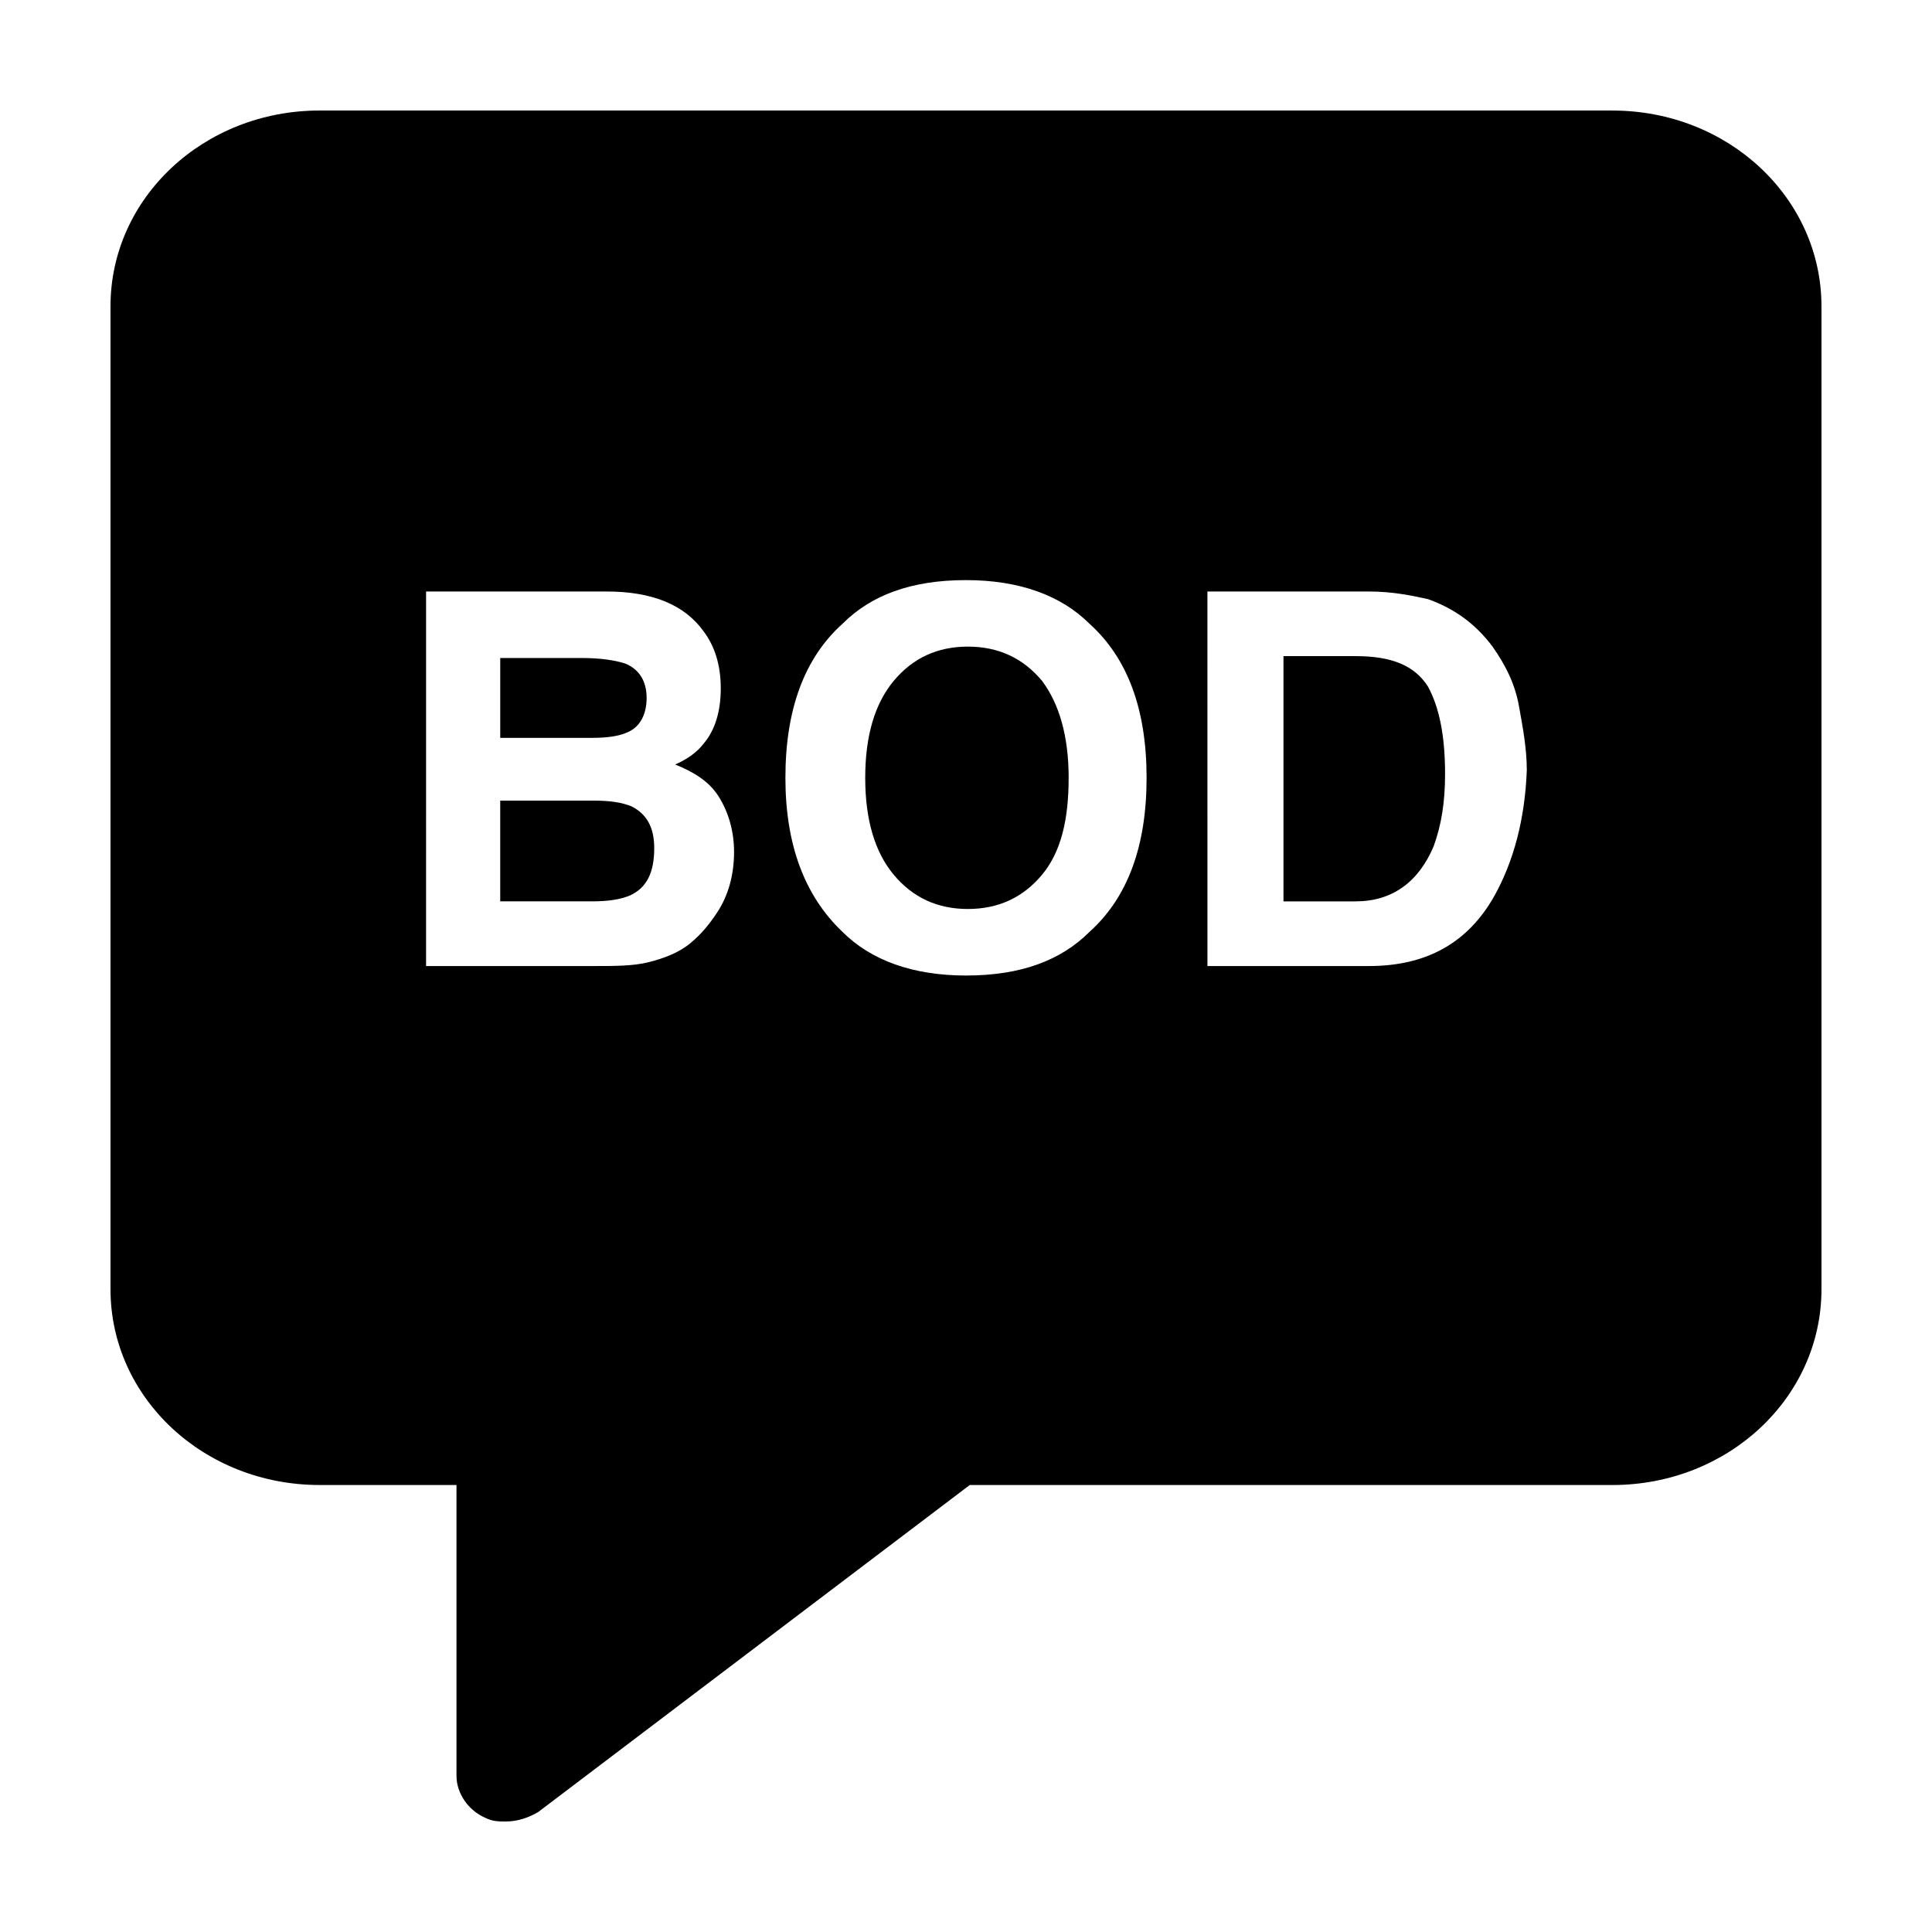 <?xml version="1.0" encoding="UTF-8"?>
<!-- Uploaded to: ICON Repo, www.svgrepo.com, Generator: ICON Repo Mixer Tools -->
<svg fill="#000000" width="800px" height="800px" version="1.1" viewBox="144 144 512 512" xmlns="http://www.w3.org/2000/svg">
 <g>
  <path d="m311.33 357.68c-2.519-1.008-5.543-1.512-10.078-1.512h-24.688v26.703h24.184c4.535 0 7.559-0.504 10.078-1.512 4.535-2.016 6.551-6.047 6.551-12.594 0-5.547-2.016-9.07-6.047-11.086z"/>
  <path d="m400.5 315.36c-8.062 0-14.609 3.023-19.648 9.07-5.039 6.047-7.559 14.609-7.559 25.695 0 11.082 2.519 19.648 7.559 25.695 5.039 6.047 11.586 9.07 19.648 9.07s14.609-3.023 19.648-9.07c5.039-6.047 7.055-14.609 7.055-25.695 0-11.082-2.519-19.648-7.055-25.695-5.039-6.047-11.59-9.07-19.648-9.07z"/>
  <path d="m311.33 337.53c2.519-1.512 4.031-4.535 4.031-8.566 0-4.535-2.016-7.559-5.543-9.07-3.023-1.008-7.055-1.512-11.586-1.512h-21.664v21.164h24.184c4.531 0 8.059-0.504 10.578-2.016z"/>
  <path d="m571.29 173.29h-342.59c-30.73 0-55.418 23.176-55.418 51.891v260.47c0 28.719 24.688 51.891 55.418 51.891h36.273v77.082c0 4.535 3.023 9.07 7.559 11.082 2.016 1.008 3.527 1.008 5.543 1.008 3.023 0 6.047-1.008 8.566-2.519l114.36-86.656 170.29 0.008c30.73 0 55.418-23.176 55.418-51.891v-260.47c0-28.715-24.684-51.891-55.418-51.891zm-237.29 212.61c-2.016 3.023-4.031 5.543-7.055 8.062-3.023 2.519-7.055 4.031-11.082 5.039-4.031 1.008-9.07 1.008-14.109 1.008h-44.84l0.004-99.254h47.863c12.09 0 20.656 3.527 25.695 10.578 3.023 4.031 4.535 9.07 4.535 15.113 0 6.047-1.512 11.082-4.535 14.609-1.512 2.016-4.031 4.031-7.559 5.543 5.039 2.016 9.07 4.535 11.586 8.566 2.519 4.031 4.031 9.07 4.031 14.609 0 6.051-1.512 11.594-4.535 16.125zm98.746 5.039c-7.559 7.559-18.137 11.586-32.746 11.586-14.105 0-25.191-4.031-32.746-11.586-10.078-9.574-15.113-23.176-15.113-40.809 0-18.137 5.039-31.738 15.113-40.809 7.559-7.559 18.137-11.586 32.746-11.586 14.105 0 25.191 4.031 32.746 11.586 10.078 9.07 15.113 22.672 15.113 40.809 0 18.137-5.035 31.742-15.113 40.809zm107.31-9.57c-7.055 12.594-18.137 18.641-33.25 18.641h-42.824l-0.004-99.254h42.824c6.047 0 11.082 1.008 15.617 2.016 7.055 2.519 12.594 6.551 17.129 12.594 3.527 5.039 6.047 10.078 7.055 16.121 1.008 5.543 2.016 11.082 2.016 16.625-0.504 13.105-3.527 24.188-8.562 33.258z"/>
  <path d="m503.28 317.88h-19.145v64.992h19.145c9.574 0 16.625-5.039 20.656-14.609 2.016-5.543 3.023-11.586 3.023-19.145 0-10.078-1.512-17.633-4.535-23.176-3.527-5.543-9.574-8.062-19.145-8.062z"/>
 </g>
</svg>